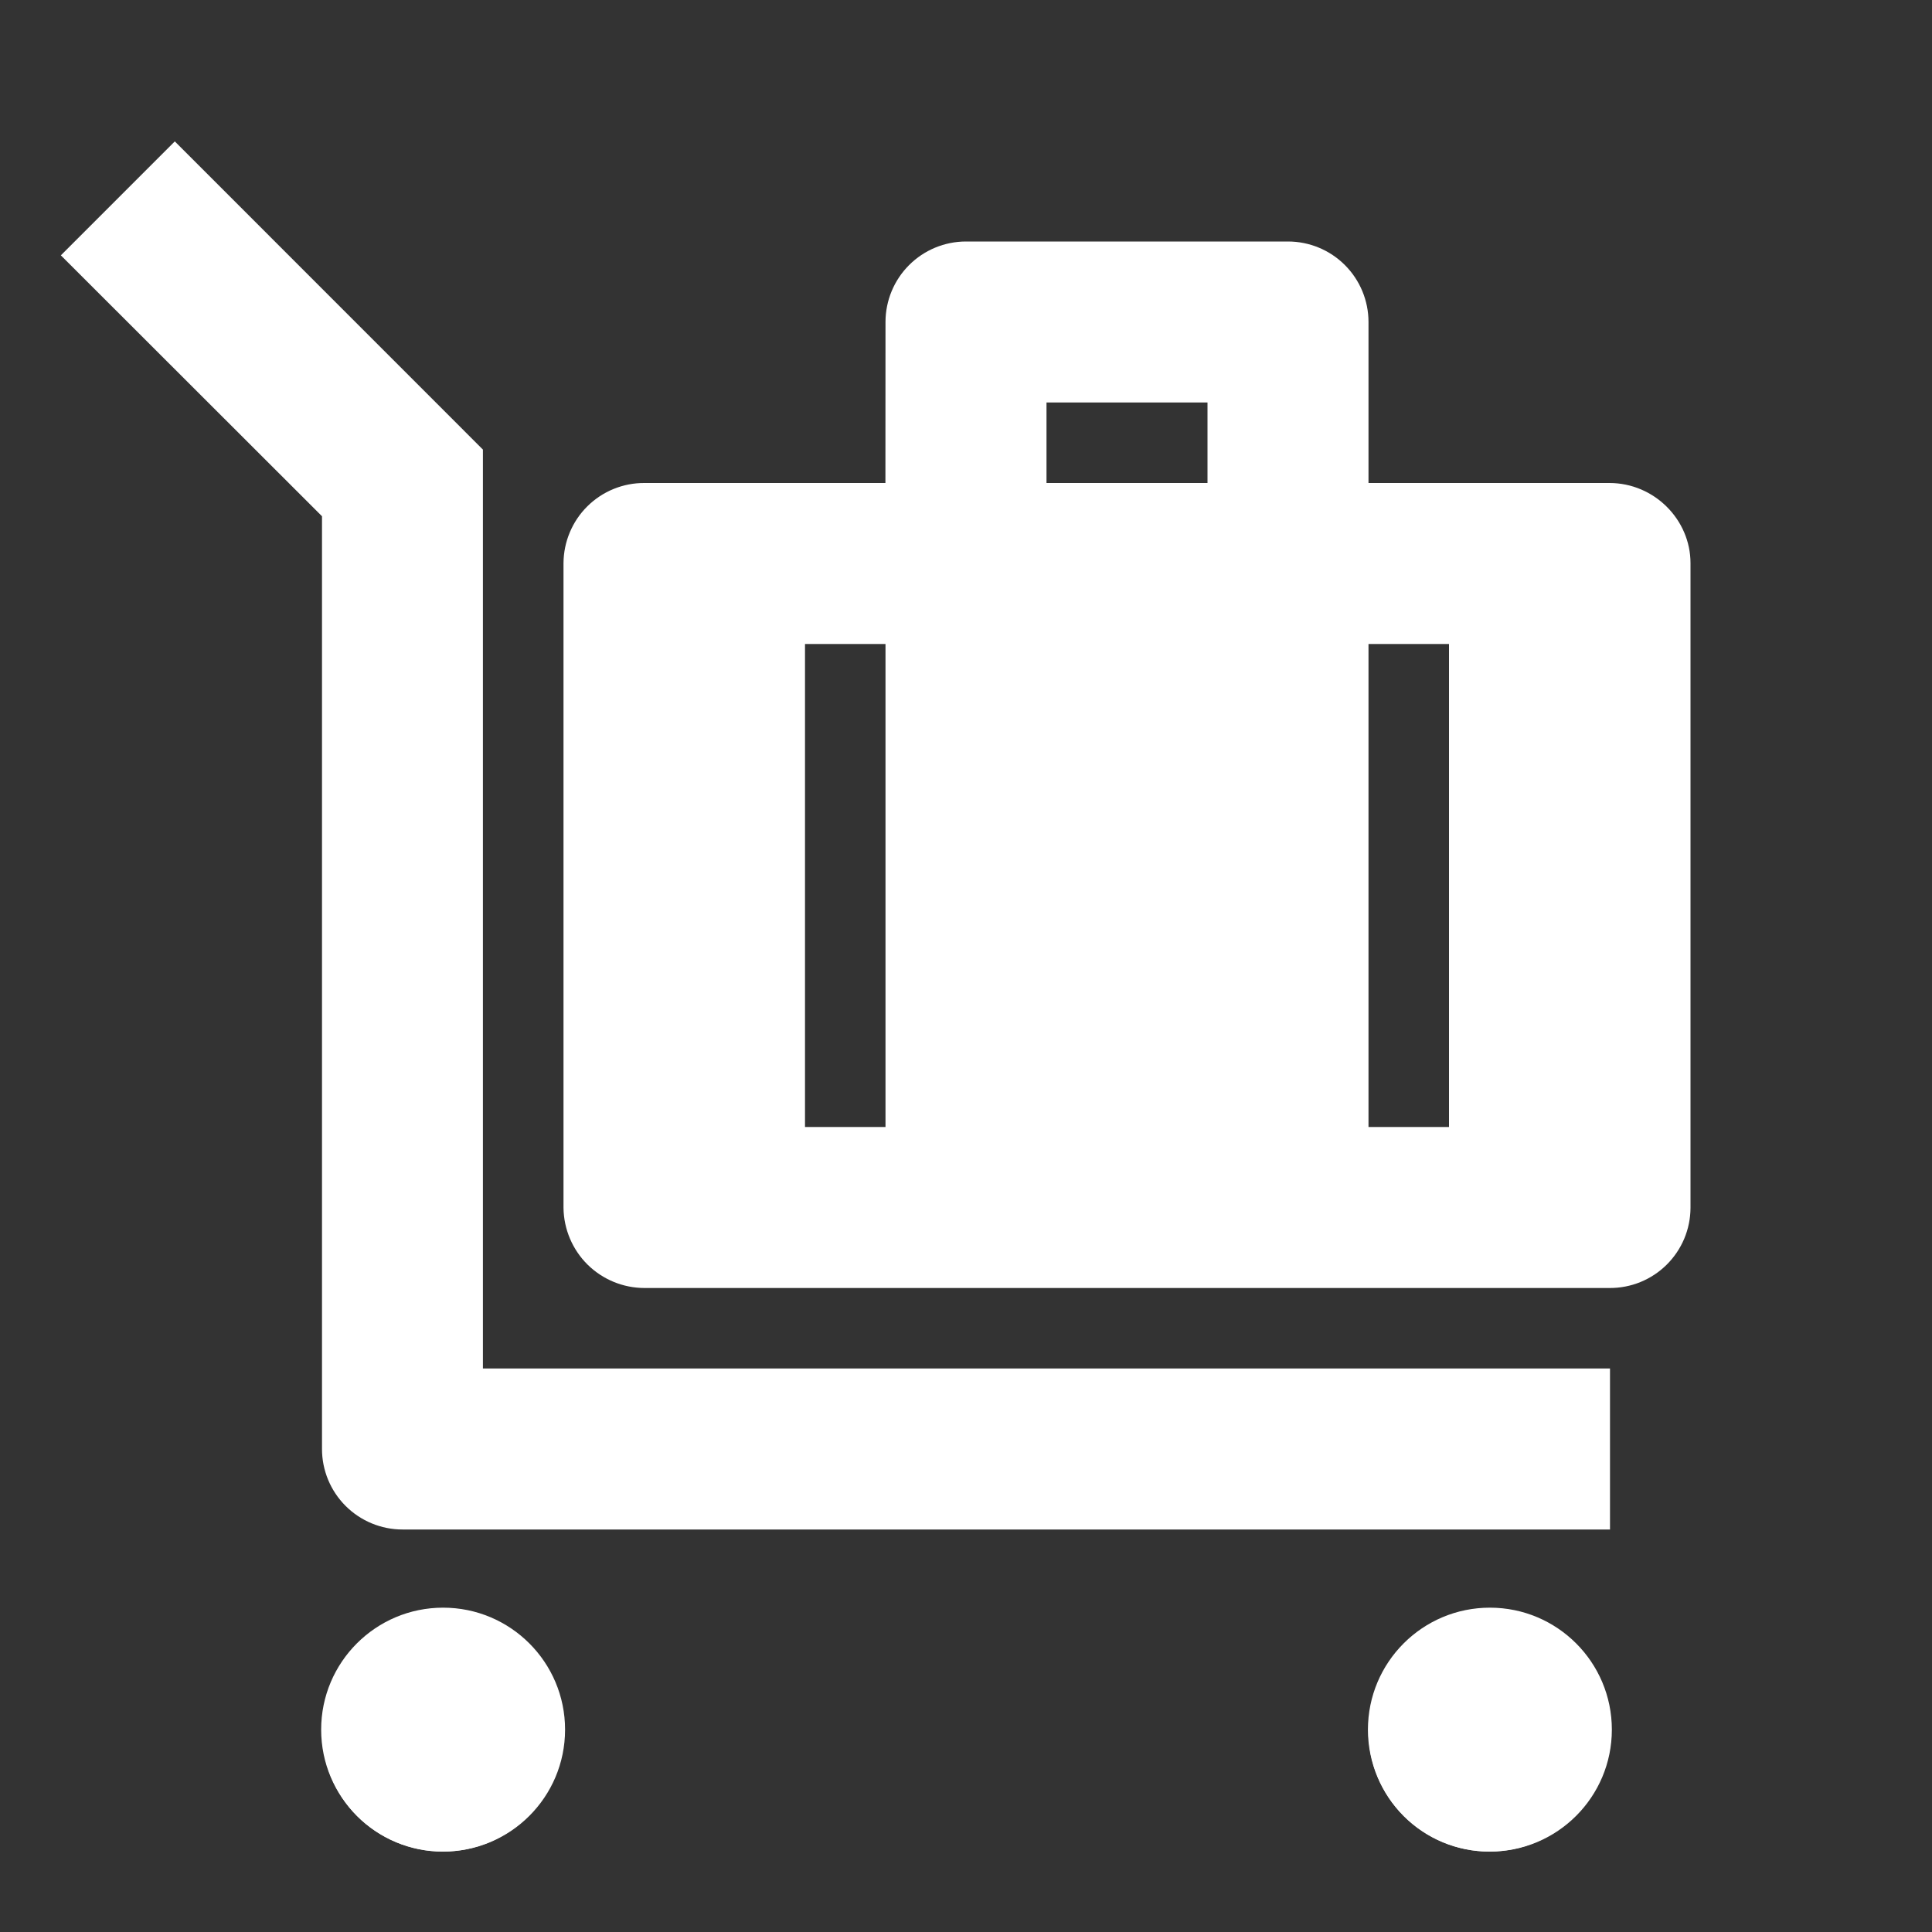 <svg width="48" height="48" viewBox="0 0 48 48" fill="none" xmlns="http://www.w3.org/2000/svg">
<rect x="0" y="0" width="48" height="48" fill="#333333" stroke="none"/>
<path d="M11 40C11.394 40 11.784 40.078 12.149 40.229C12.513 40.38 12.843 40.601 13.122 40.88C13.4 41.159 13.621 41.489 13.772 41.854C13.923 42.218 14 42.608 14 43.002C14 43.396 13.922 43.786 13.771 44.151C13.62 44.515 13.399 44.845 13.12 45.124C12.842 45.403 12.511 45.623 12.147 45.774C11.783 45.925 11.392 46.002 10.998 46.002C10.202 46.002 9.439 45.685 8.876 45.123C8.314 44.559 7.998 43.796 7.998 43C7.998 42.204 8.315 41.441 8.878 40.878C9.441 40.316 10.204 40 11 40ZM37 40C37.394 40 37.785 40.078 38.149 40.229C38.513 40.38 38.843 40.601 39.122 40.88C39.401 41.159 39.621 41.489 39.772 41.854C39.923 42.218 40 42.608 40 43.002C40 43.396 39.922 43.786 39.771 44.151C39.62 44.515 39.399 44.845 39.12 45.124C38.842 45.403 38.511 45.623 38.147 45.774C37.783 45.925 37.392 46.002 36.998 46.002C36.202 46.002 35.439 45.685 34.877 45.123C34.314 44.559 33.998 43.796 33.998 43C33.998 42.204 34.315 41.441 34.878 40.878C35.441 40.316 36.204 40 37 40ZM4.344 3.514L11.998 11.17V34H40V38H10C9.47 38 8.961 37.789 8.586 37.414C8.211 37.039 8 36.531 8 36V12.826L1.512 6.344L4.342 3.514H4.344ZM32 6C32.531 6 33.039 6.211 33.414 6.586C33.789 6.961 34 7.47 34 8V12H39.986C41.1 12 42 12.912 42 13.99V30.01C41.999 30.273 41.946 30.533 41.844 30.776C41.742 31.018 41.593 31.238 41.406 31.423C41.219 31.608 40.997 31.754 40.754 31.853C40.51 31.952 40.249 32.002 39.986 32H16.014C15.484 32 14.976 31.791 14.598 31.419C14.222 31.046 14.007 30.54 14 30.01V13.99C14.002 13.727 14.055 13.467 14.157 13.225C14.259 12.982 14.407 12.762 14.595 12.577C14.781 12.393 15.003 12.246 15.247 12.147C15.491 12.048 15.751 11.998 16.014 12H21.998L22 8C22 7.47 22.211 6.961 22.586 6.586C22.961 6.211 23.47 6 24 6H32ZM22 16H20V28H22V16ZM36 16H34V28H36V16ZM30 10H26V12H30V10Z" fill="white"/>
<circle cx="11.009" cy="42.972" r="3.03" fill="white"/>
<circle cx="37.016" cy="42.972" r="3.03" fill="white"/>
</svg>
